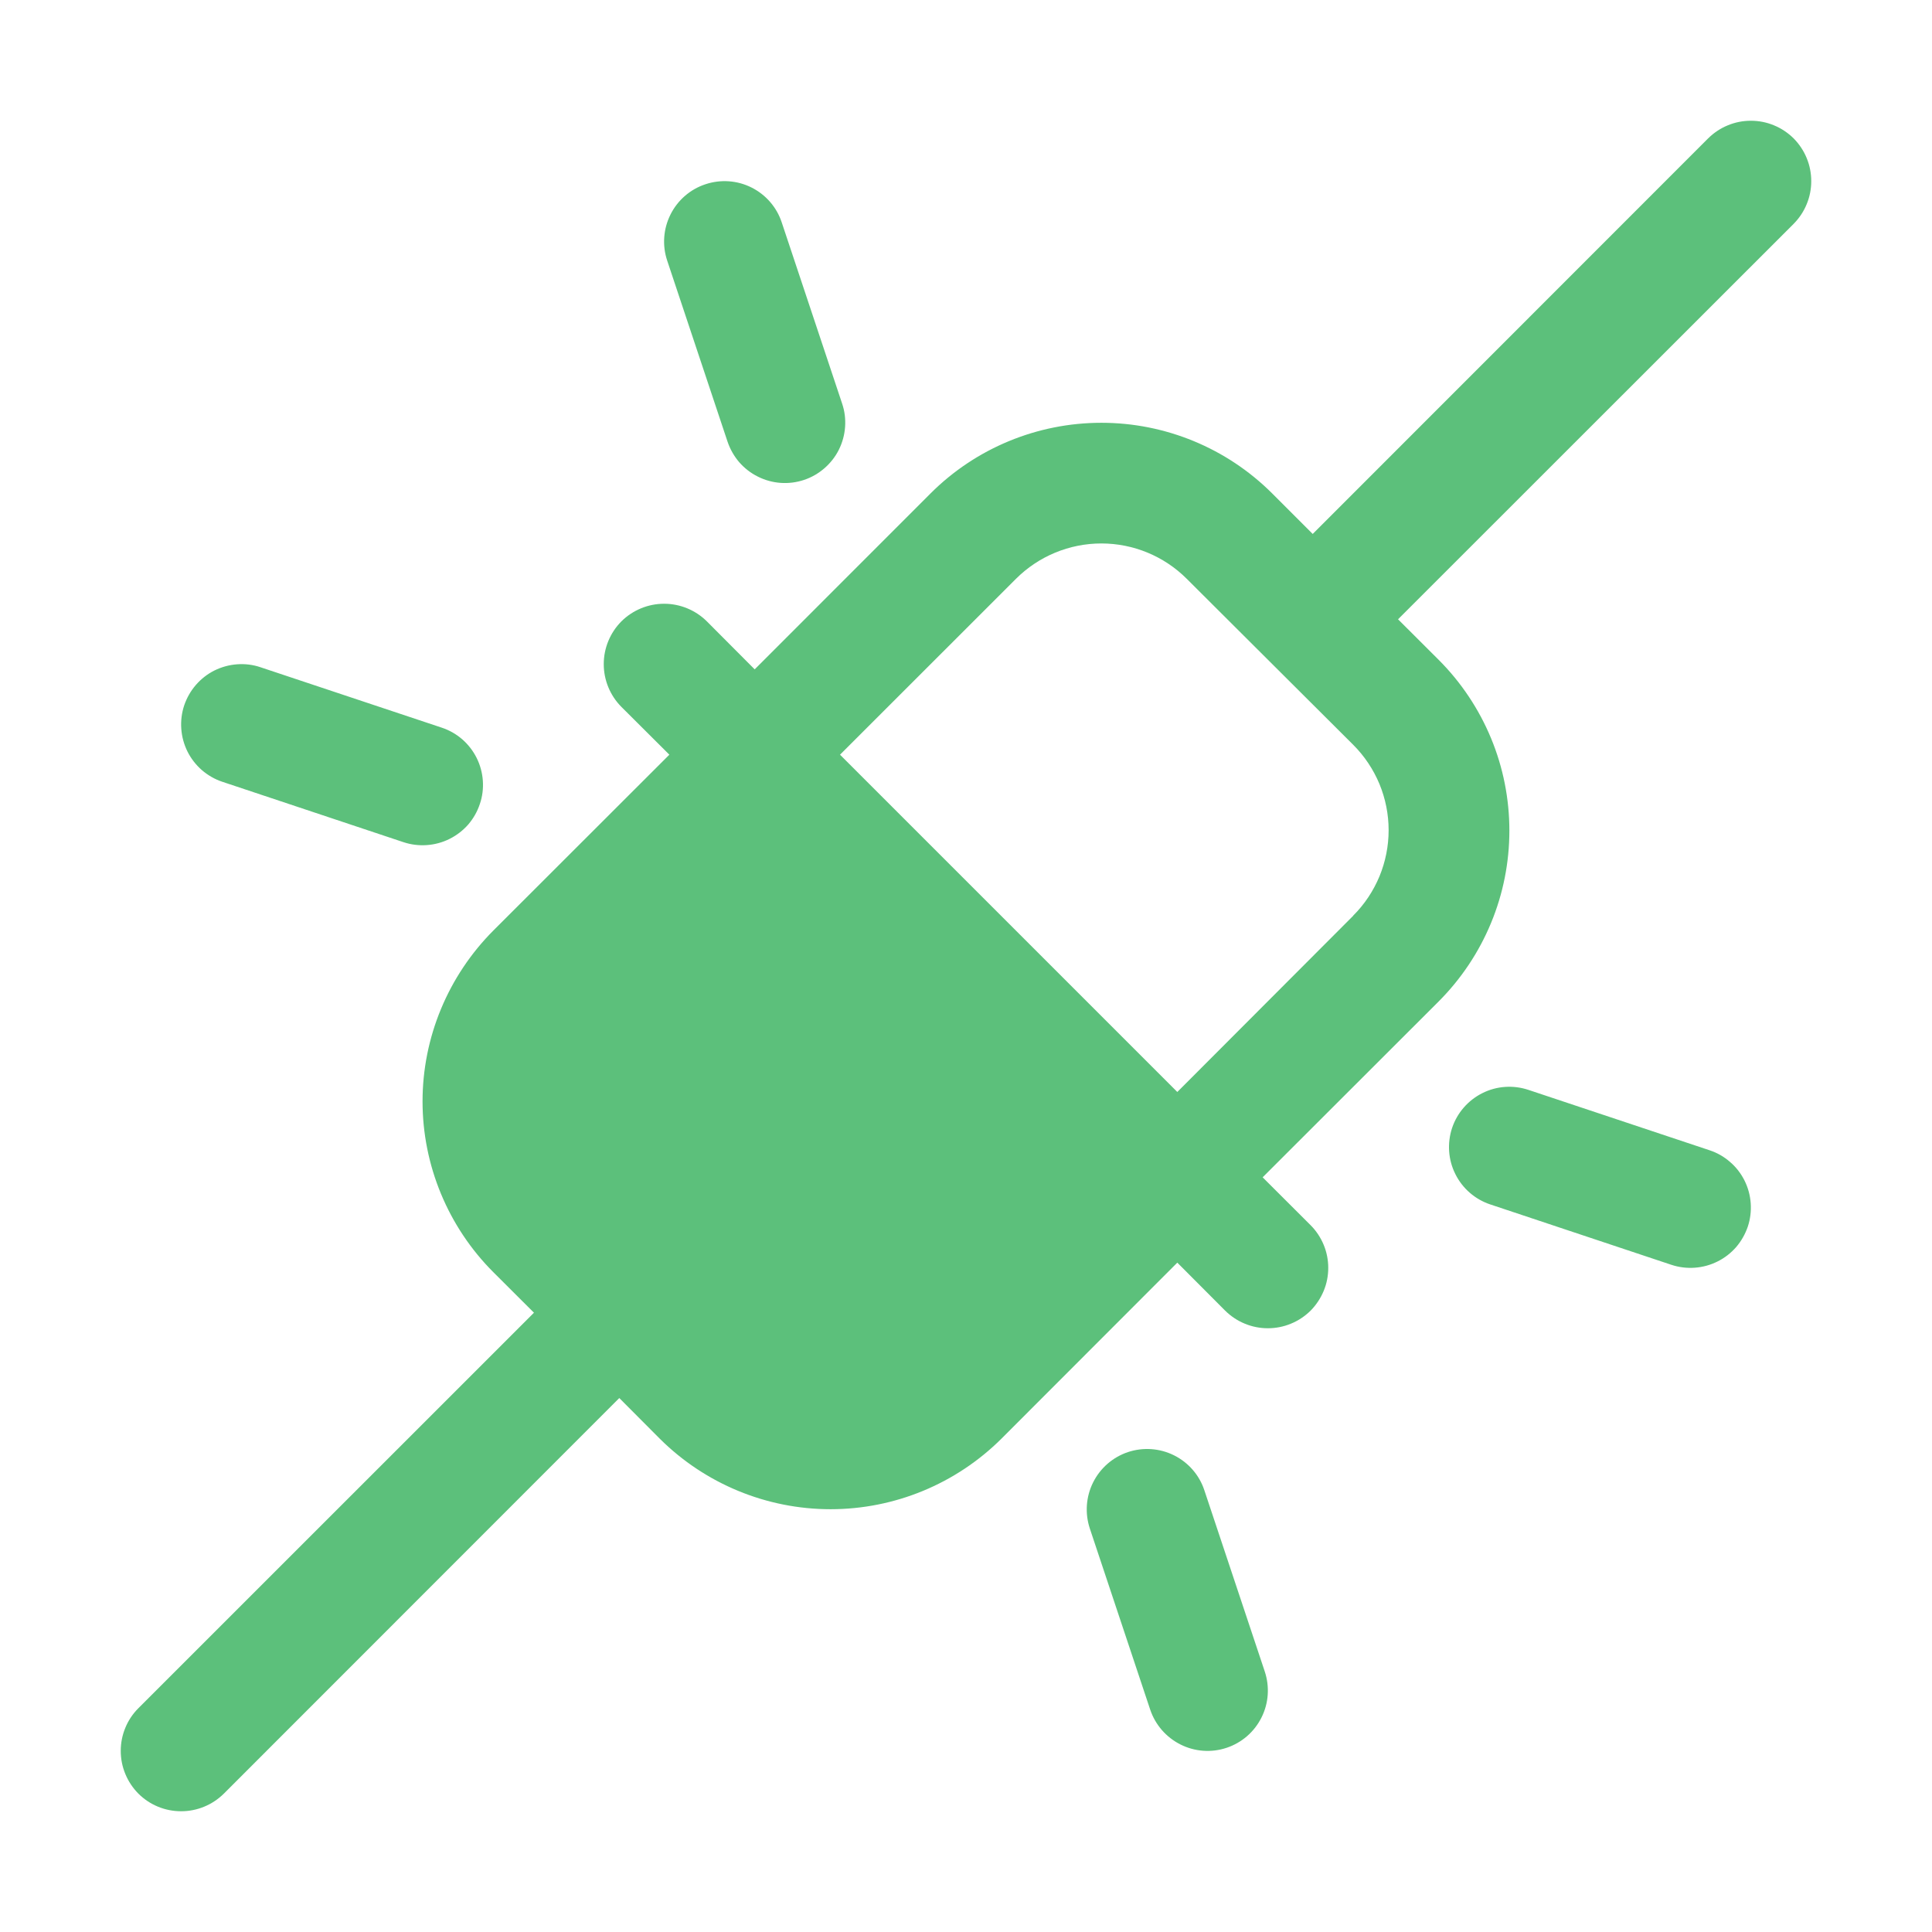 <svg width="24" height="24" viewBox="0 0 24 24" fill="none" xmlns="http://www.w3.org/2000/svg">
<g id="ICONS">
<path id="Vector" d="M22.281 1.719C22.211 1.65 22.128 1.594 22.037 1.557C21.946 1.519 21.849 1.5 21.75 1.5C21.651 1.5 21.554 1.519 21.463 1.557C21.372 1.594 21.289 1.65 21.219 1.719L16.307 6.633L15.803 6.129C15.24 5.567 14.477 5.252 13.682 5.252C12.886 5.252 12.123 5.567 11.56 6.129L9.375 8.315L8.781 7.719C8.64 7.579 8.449 7.5 8.25 7.5C8.051 7.5 7.86 7.579 7.719 7.719C7.579 7.86 7.5 8.051 7.5 8.25C7.5 8.449 7.579 8.64 7.719 8.781L8.315 9.375L6.128 11.56C5.85 11.839 5.629 12.17 5.478 12.534C5.327 12.898 5.249 13.288 5.249 13.682C5.249 14.076 5.327 14.466 5.478 14.83C5.629 15.194 5.85 15.525 6.128 15.803L6.633 16.307L1.719 21.22C1.65 21.289 1.594 21.372 1.557 21.463C1.519 21.554 1.5 21.652 1.5 21.75C1.5 21.849 1.519 21.946 1.557 22.037C1.594 22.128 1.65 22.211 1.719 22.281C1.86 22.422 2.051 22.5 2.25 22.5C2.348 22.5 2.446 22.481 2.537 22.443C2.628 22.406 2.711 22.35 2.781 22.281L7.693 17.367L8.196 17.872C8.76 18.433 9.523 18.748 10.318 18.748C11.113 18.748 11.876 18.433 12.44 17.872L14.625 15.685L15.219 16.281C15.289 16.35 15.372 16.406 15.463 16.443C15.554 16.481 15.651 16.5 15.75 16.5C15.848 16.5 15.946 16.481 16.037 16.443C16.128 16.406 16.211 16.35 16.281 16.281C16.35 16.211 16.405 16.128 16.443 16.037C16.481 15.946 16.5 15.849 16.5 15.75C16.5 15.652 16.481 15.554 16.443 15.463C16.405 15.372 16.35 15.289 16.281 15.22L15.685 14.625L17.872 12.44C18.15 12.161 18.371 11.831 18.522 11.466C18.673 11.102 18.75 10.712 18.75 10.318C18.75 9.924 18.673 9.534 18.522 9.17C18.371 8.806 18.15 8.475 17.872 8.197L17.367 7.693L22.281 2.781C22.35 2.711 22.406 2.628 22.443 2.537C22.481 2.446 22.5 2.349 22.5 2.25C22.5 2.152 22.481 2.054 22.443 1.963C22.406 1.872 22.35 1.789 22.281 1.719ZM16.81 11.376L14.625 13.565L10.435 9.375L12.621 7.19C12.903 6.909 13.284 6.751 13.682 6.751C14.079 6.751 14.461 6.909 14.742 7.19L16.81 9.252C16.95 9.392 17.06 9.557 17.136 9.739C17.211 9.921 17.25 10.116 17.25 10.313C17.25 10.51 17.211 10.705 17.136 10.887C17.06 11.069 16.95 11.235 16.81 11.374V11.376ZM8.288 3.237C8.225 3.049 8.24 2.843 8.329 2.665C8.418 2.487 8.574 2.351 8.763 2.289C8.951 2.226 9.157 2.24 9.335 2.329C9.513 2.418 9.649 2.574 9.711 2.763L10.461 5.013C10.493 5.106 10.505 5.205 10.498 5.303C10.491 5.402 10.465 5.497 10.421 5.586C10.377 5.674 10.316 5.752 10.241 5.817C10.167 5.881 10.081 5.931 9.987 5.962C9.798 6.025 9.592 6.01 9.415 5.921C9.326 5.877 9.248 5.816 9.183 5.742C9.119 5.667 9.07 5.581 9.038 5.487L8.288 3.237ZM2.288 8.763C2.32 8.669 2.369 8.583 2.433 8.509C2.498 8.434 2.576 8.373 2.664 8.329C2.753 8.285 2.849 8.259 2.947 8.252C3.045 8.245 3.144 8.257 3.237 8.289L5.487 9.039C5.581 9.07 5.667 9.119 5.741 9.183C5.816 9.248 5.877 9.327 5.921 9.415C5.965 9.503 5.991 9.599 5.998 9.697C6.005 9.795 5.993 9.894 5.961 9.987C5.93 10.081 5.881 10.167 5.817 10.242C5.752 10.316 5.673 10.377 5.585 10.421C5.497 10.465 5.401 10.491 5.303 10.498C5.205 10.505 5.106 10.493 5.013 10.462L2.763 9.712C2.669 9.681 2.583 9.631 2.508 9.567C2.434 9.502 2.373 9.424 2.329 9.336C2.285 9.247 2.259 9.152 2.252 9.053C2.245 8.955 2.257 8.856 2.288 8.763ZM21.712 15.237C21.68 15.331 21.631 15.417 21.567 15.492C21.502 15.566 21.424 15.627 21.335 15.671C21.247 15.715 21.151 15.741 21.053 15.748C20.955 15.755 20.856 15.743 20.763 15.712L18.513 14.962C18.324 14.899 18.168 14.764 18.079 14.585C17.99 14.408 17.976 14.202 18.038 14.013C18.101 13.824 18.237 13.668 18.415 13.579C18.592 13.49 18.798 13.476 18.987 13.539L21.237 14.289C21.331 14.32 21.417 14.369 21.491 14.434C21.566 14.498 21.627 14.577 21.671 14.665C21.715 14.753 21.741 14.849 21.748 14.947C21.755 15.045 21.743 15.144 21.712 15.237ZM15.711 20.763C15.774 20.952 15.76 21.158 15.671 21.335C15.582 21.514 15.426 21.649 15.237 21.712C15.048 21.775 14.842 21.76 14.665 21.671C14.487 21.582 14.351 21.426 14.288 21.237L13.538 18.987C13.476 18.799 13.49 18.593 13.579 18.415C13.668 18.237 13.824 18.101 14.013 18.038C14.201 17.976 14.407 17.99 14.585 18.079C14.763 18.168 14.899 18.324 14.961 18.513L15.711 20.763Z" fill="#5CC07B"/>
</g>
</svg>
